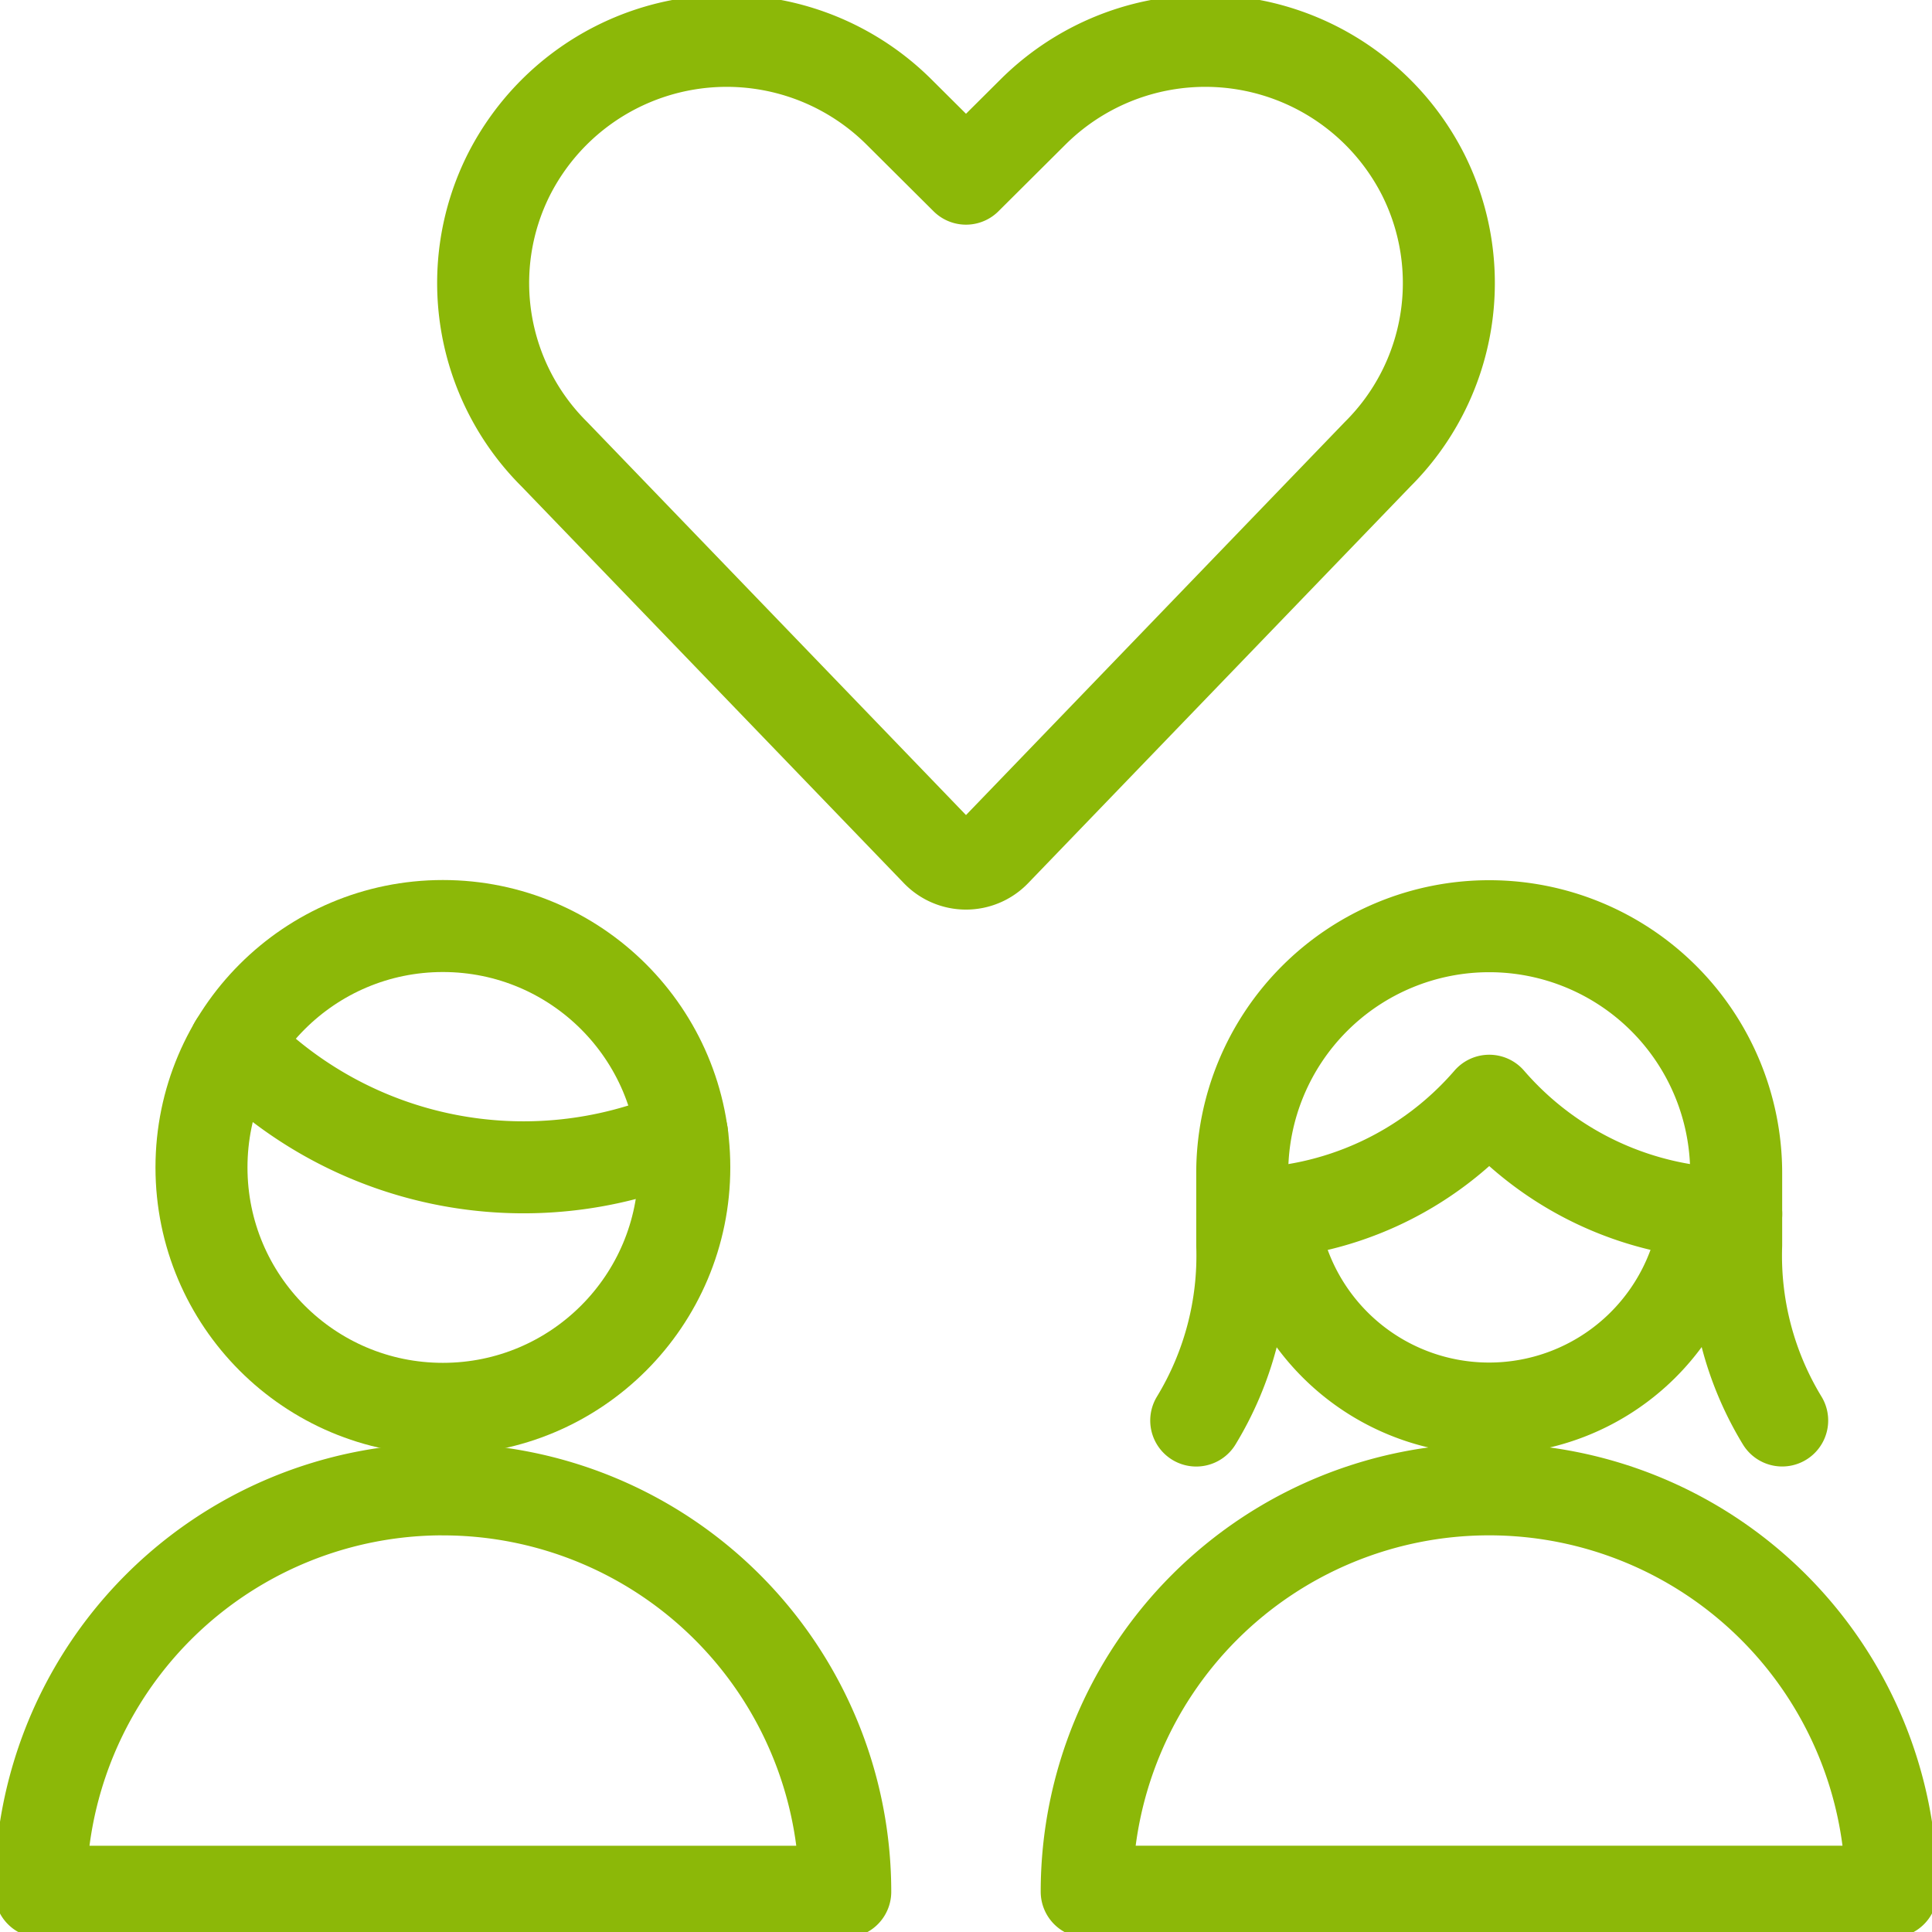 <svg xmlns="http://www.w3.org/2000/svg" xmlns:xlink="http://www.w3.org/1999/xlink" width="42" height="42" viewBox="0 0 42 42">
  <defs>
    <clipPath id="clip-path">
      <rect id="長方形_14334" data-name="長方形 14334" width="42" height="42" fill="#fff" stroke="#707070" stroke-width="1"/>
    </clipPath>
  </defs>
  <g id="マスクグループ_17485" data-name="マスクグループ 17485" clip-path="url(#clip-path)">
    <g id="_7830688_couple_man_woman_icon_1_" data-name="7830688_couple_man_woman_icon (1)" transform="translate(0.881 0.888)">
      <path id="パス_182655" data-name="パス 182655" d="M21.624,18.494a.875.875,0,0,1-1.26,0l-8.317-8.63a5.248,5.248,0,0,1-.992-6.078h0a5.31,5.31,0,0,1,8.478-1.368l1.461,1.454,1.461-1.454a5.31,5.31,0,0,1,8.478,1.368h0a5.248,5.248,0,0,1-.992,6.078Z" transform="translate(-0.875 -0.876)" fill="none" stroke="#8cb808" stroke-linecap="round" stroke-linejoin="round" stroke-width="2"/>
      <circle id="楕円形_205" data-name="楕円形 205" cx="5.248" cy="5.248" r="5.248" transform="translate(3.499 19.243)" fill="none" stroke="#8cb808" stroke-linecap="round" stroke-linejoin="round" stroke-width="2"/>
      <path id="パス_182656" data-name="パス 182656" d="M5.1,22.7a8.723,8.723,0,0,0,9.724,1.954" transform="translate(-0.875 -0.876)" fill="none" stroke="#8cb808" stroke-linecap="round" stroke-linejoin="round" stroke-width="2"/>
      <path id="パス_182657" data-name="パス 182657" d="M38.737,30.868a6.891,6.891,0,0,1-1-3.816V25.492a5.369,5.369,0,0,0-10.738,0v1.561a6.891,6.891,0,0,1-1,3.816" transform="translate(-0.875 -0.876)" fill="none" stroke="#8cb808" stroke-linecap="round" stroke-linejoin="round" stroke-width="2"/>
      <path id="パス_182658" data-name="パス 182658" d="M27,26.379a7.112,7.112,0,0,0,5.369-2.462,7.112,7.112,0,0,0,5.369,2.462" transform="translate(-0.875 -0.876)" fill="none" stroke="#8cb808" stroke-linecap="round" stroke-linejoin="round" stroke-width="2"/>
      <path id="パス_182659" data-name="パス 182659" d="M27.652,26.347a4.738,4.738,0,0,0,9.428,0" transform="translate(-0.875 -0.876)" fill="none" stroke="#8cb808" stroke-linecap="round" stroke-linejoin="round" stroke-width="2"/>
      <path id="パス_182660" data-name="パス 182660" d="M9.622,32.365A8.747,8.747,0,0,0,.875,41.113H18.369a8.747,8.747,0,0,0-8.747-8.747Z" transform="translate(-0.875 -0.876)" fill="none" stroke="#8cb808" stroke-linecap="round" stroke-linejoin="round" stroke-width="2"/>
      <path id="パス_182661" data-name="パス 182661" d="M32.365,32.365a8.747,8.747,0,0,0-8.747,8.747H41.113a8.747,8.747,0,0,0-8.747-8.747Z" transform="translate(-0.875 -0.876)" fill="none" stroke="#8cb808" stroke-linecap="round" stroke-linejoin="round" stroke-width="2"/>
    </g>
  </g>
</svg>
